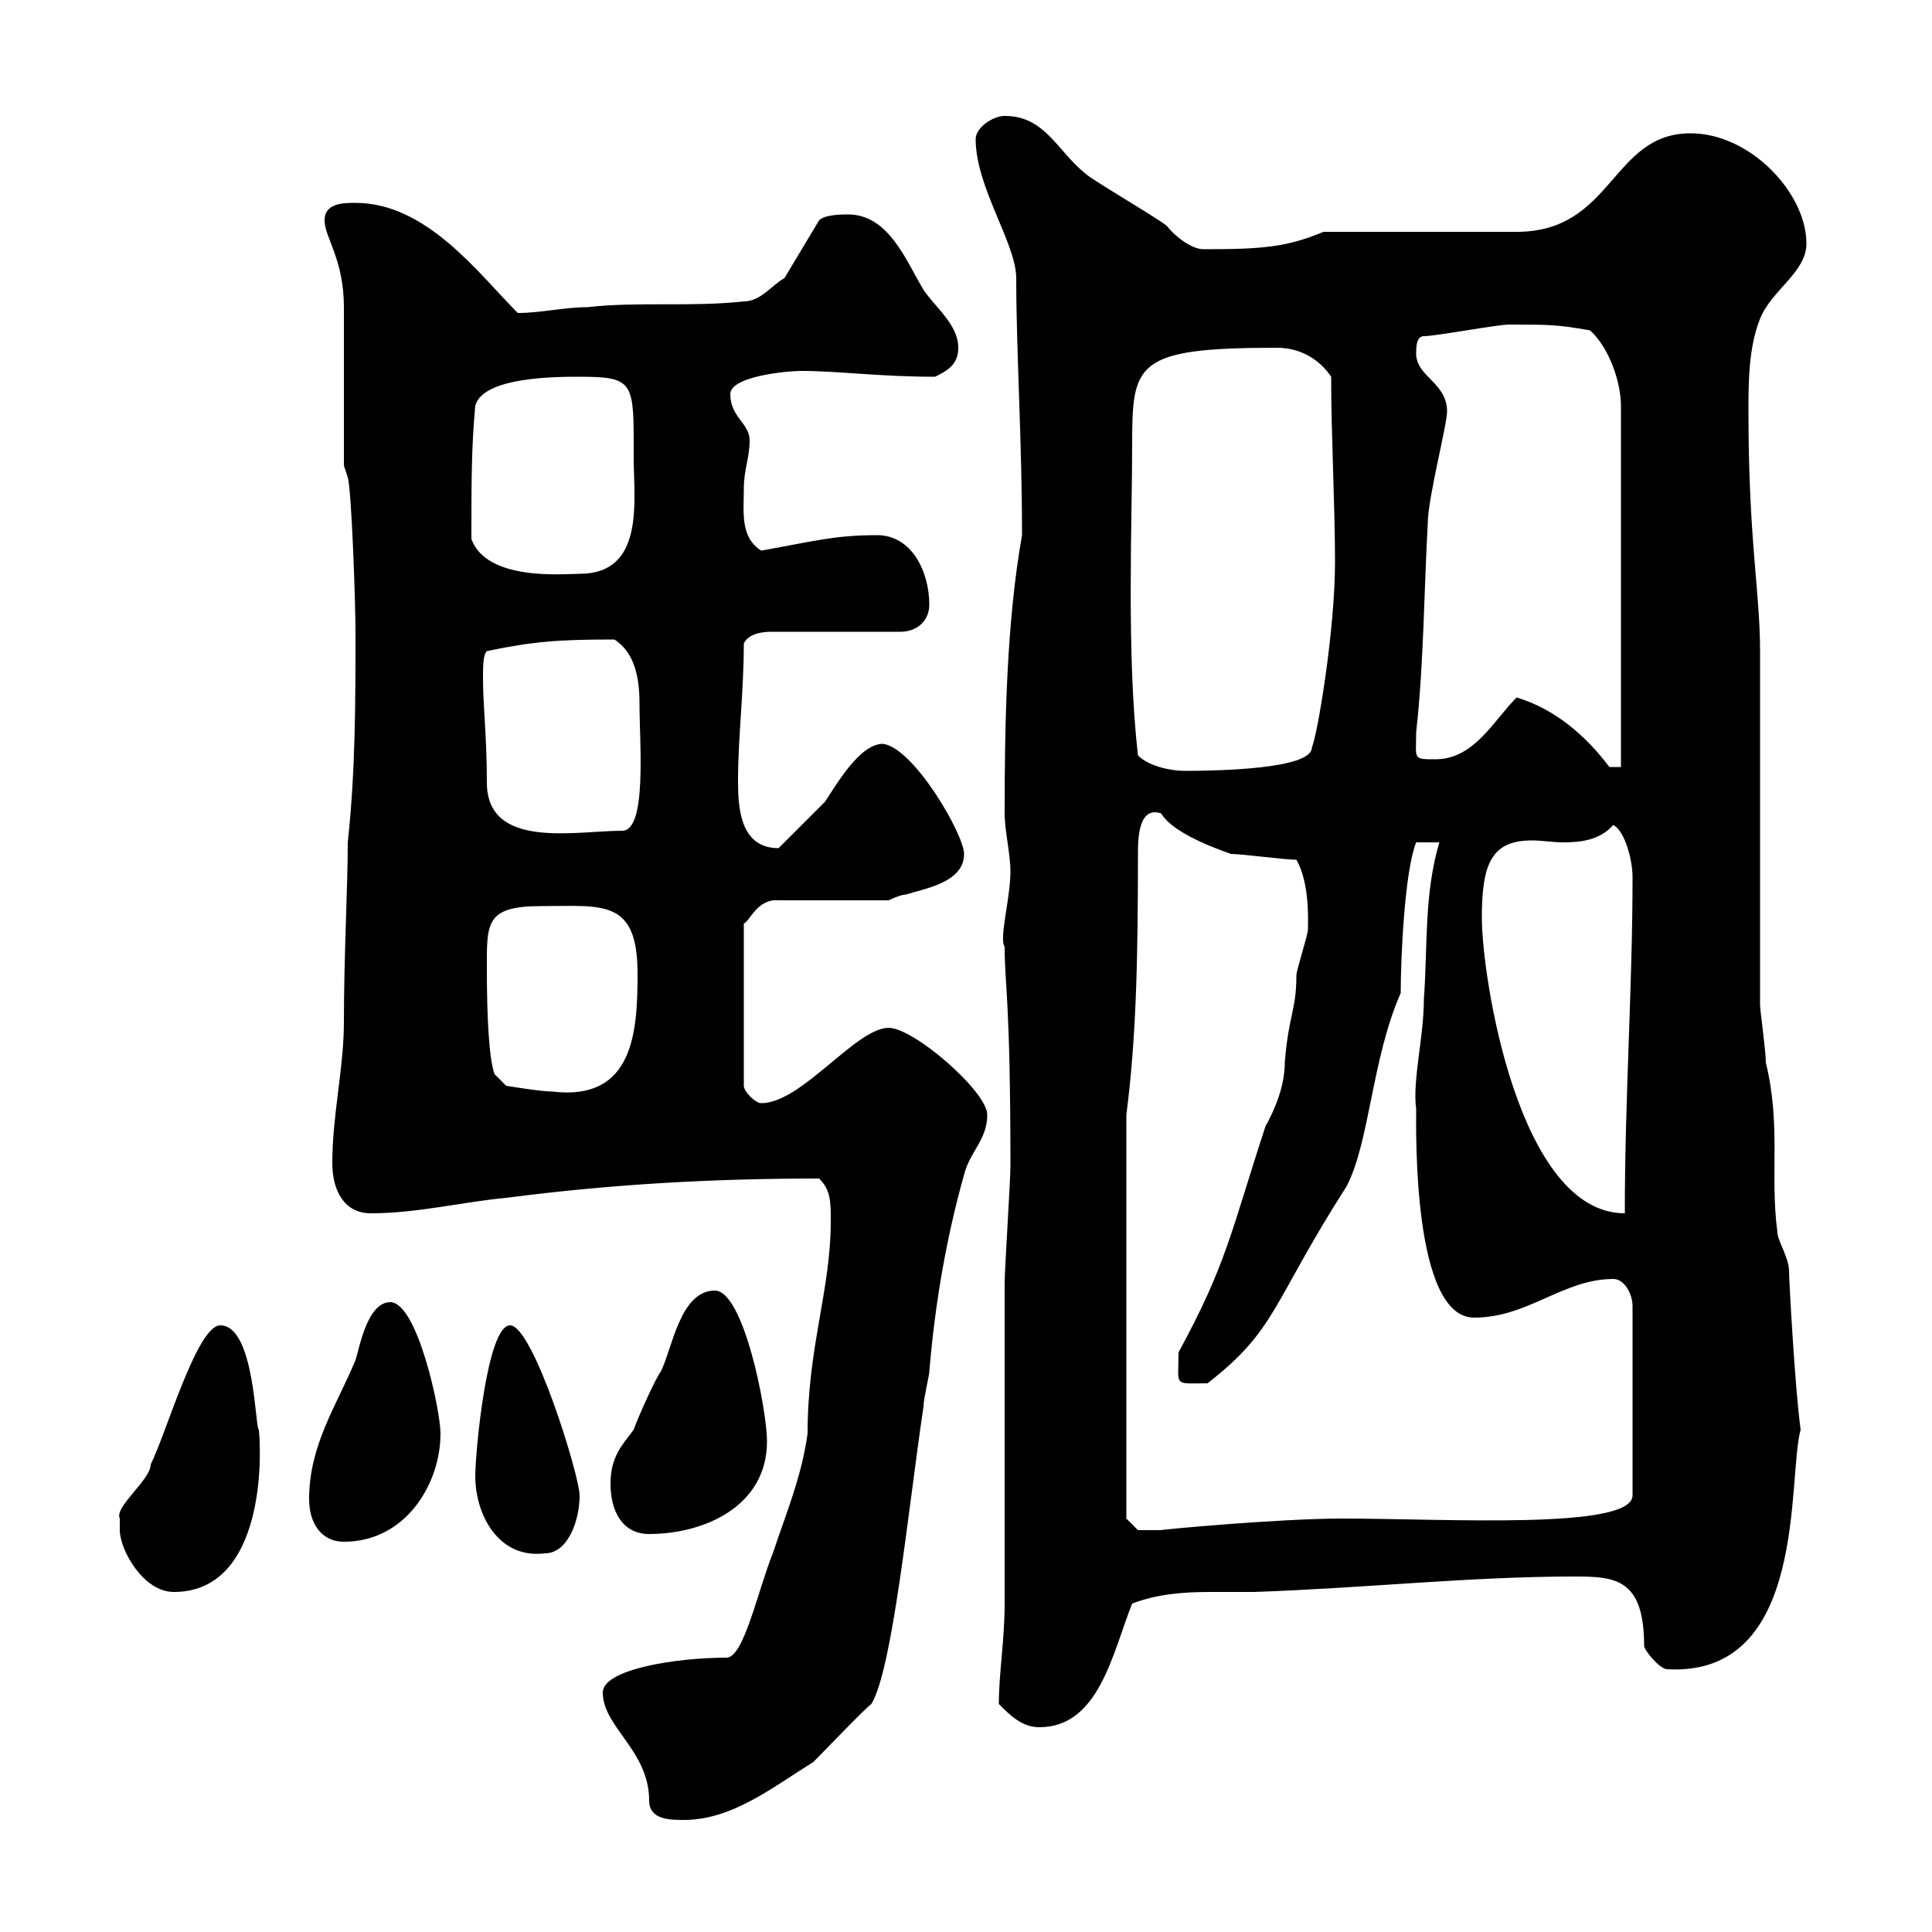 <svg xmlns="http://www.w3.org/2000/svg" xmlns:xlink="http://www.w3.org/1999/xlink" width="300" height="300"><path d="M93.60 262.80C93.60 268.20 100.80 271.80 100.80 279.60C100.80 282.60 104.10 282.60 106.20 282.60C113.70 282.60 120 277.50 126.30 273.60C128.10 271.80 134.40 265.20 135.30 264.60C138.60 259.20 141 234.60 143.40 218.40C143.40 217.20 144.30 213.60 144.30 213C145.20 202.20 147 192 149.70 182.40C150.60 178.80 153.30 177 153.30 173.10C153.30 169.50 141.90 159.60 138 159.60C132.90 159.60 124.50 171.30 118.20 171.30C117.30 171.30 115.50 169.50 115.50 168.60L115.50 143.40C116.40 143.10 117.60 139.50 120.90 139.80L138 139.80C138 139.80 139.80 138.90 140.70 138.90C143.40 138 149.70 137.10 149.70 132.60C149.70 129.60 141.90 116.10 137.10 115.50C133.50 115.50 129.90 121.80 128.10 124.50C127.20 125.40 121.80 130.80 120.90 131.70C114.90 131.70 114.60 125.40 114.60 121.20C114.60 114.60 115.50 107.40 115.50 99.90C116.40 98.10 119.10 98.10 120 98.10L139.80 98.10C142.50 98.10 144.30 96.30 144.30 93.90C144.30 88.80 141.60 83.10 136.20 83.10C129.60 83.10 126.60 84 118.20 85.50C114.90 83.40 115.50 79.50 115.50 75.90C115.50 72.90 116.40 71.10 116.40 68.40C116.40 65.70 113.40 64.80 113.40 61.20C113.40 58.50 121.80 57.60 124.50 57.60C130.20 57.60 136.50 58.50 145.20 58.50C147 57.60 148.80 56.70 148.80 54C148.80 50.40 145.20 47.70 143.40 45C140.70 40.50 138 33.30 131.70 33.30C130.80 33.30 128.10 33.30 127.20 34.20L121.80 43.20C120 44.10 118.20 46.80 115.50 46.80C107.40 47.70 99 46.80 91.20 47.70C87.60 47.70 84 48.60 80.40 48.60C74.40 42.60 66.30 31.50 55.20 31.50C53.40 31.50 50.40 31.50 50.40 34.20C50.40 36.90 53.40 40.20 53.40 47.70C53.40 51.30 53.40 68.40 53.40 72.30L54 74.10C54.60 76.20 55.20 93.60 55.20 98.10C55.20 108.90 55.20 119.70 54 130.80C54 137.70 53.40 148.50 53.40 158.70C53.40 165.90 51.60 173.10 51.60 180.60C51.60 184.80 53.40 188.40 57.60 188.40C64.80 188.40 72 186.60 78.60 186C94.80 183.90 110.40 183 127.20 183C129 184.80 129 186.60 129 189.60C129 200.40 125.40 209.10 125.40 222.60C124.50 229.20 122.10 234.90 120 241.20C117.60 247.20 115.50 257.40 112.80 257.40C105 257.40 93.60 259.20 93.60 262.80ZM155.10 264.60C156.90 266.40 158.70 268.20 161.40 268.20C170.70 268.20 172.80 256.50 175.80 249C179.70 247.50 183.90 247.20 187.80 247.20C190.20 247.20 192.60 247.20 194.70 247.20C212.10 246.60 228.30 244.80 244.50 244.80C250.80 244.80 255.30 245.10 255.30 255.60C255.30 256.20 257.70 259.20 258.90 259.20C280.80 260.40 277.50 229.50 279.60 222C278.70 215.40 277.80 198.60 277.80 197.40C277.80 195.30 276 192.60 276 191.40C274.80 182.40 276.60 174.90 274.20 165C274.20 163.20 273.30 156.90 273.30 156L273.30 101.10C273.30 91.80 271.50 84 271.50 63.90C271.50 59.40 271.50 54 273.30 49.50C275.10 45 280.50 42.30 280.50 37.80C280.50 30 271.80 20.70 262.50 20.70C250.20 20.70 250.50 36 235.50 36C230.70 36 210.30 36 205.50 36C199.80 38.40 195.90 38.70 186.90 38.70C184.80 38.70 182.10 36.30 181.20 35.10C180.30 34.20 169.50 27.90 168.60 27C164.10 23.40 162.30 18 156 18C154.20 18 151.50 19.80 151.50 21.60C151.50 29.10 157.80 37.80 157.80 43.20C157.80 54.60 158.70 68.40 158.70 83.10C156.30 96.60 156 112.20 156 126.30C156 129 156.90 132.60 156.90 135.30C156.90 139.50 155.10 145.80 156 147C156 153 156.90 155.10 156.90 181.20C156.90 183 156 197.40 156 199.20C156 206.40 156 241.80 156 249C156 254.70 155.10 259.80 155.10 264.60ZM18.60 237.60C18.60 240.60 22.20 247.20 27 247.20C40.20 247.20 40.80 228.60 40.20 222C39.60 222 39.60 205.80 34.20 205.80C30.60 205.80 25.80 222.60 23.40 227.40C23.40 229.80 17.70 234 18.60 235.80C18.60 235.80 18.60 237.60 18.60 237.60ZM73.80 229.20C73.80 235.20 77.40 242.10 84.60 241.20C88.20 241.20 90 236.10 90 232.20C90 229.20 82.80 205.80 79.20 205.80C75.60 205.80 73.80 225.60 73.80 229.20ZM48 232.80C48 236.40 49.80 239.40 53.40 239.40C63 239.40 68.40 230.40 68.40 222.60C68.40 219 64.80 202.20 60.60 202.20C57 202.20 55.80 209.40 55.20 211.20C52.20 218.40 48 224.40 48 232.80ZM94.80 230.40C94.80 234.60 96.60 238.20 100.80 238.20C109.20 238.20 119.10 234 119.10 223.80C119.10 219 115.50 200.40 111 200.40C105.60 200.40 104.40 209.40 102.60 213C102 213.60 99 220.20 98.40 222C96.60 224.40 94.80 226.20 94.80 230.40ZM174.90 235.80L174.90 173.10C176.40 161.40 176.70 149.70 176.70 132.60C176.70 130.50 176.70 125.10 180.30 126.30C182.40 129.90 191.40 132.60 191.10 132.60C192.90 132.60 199.50 133.50 201.30 133.50C203.40 137.10 203.10 143.10 203.10 144.30C203.10 145.20 201.30 150.60 201.30 151.50C201.30 156.90 200.10 157.50 199.50 165C199.50 168.60 198 172.20 196.50 174.90C191.10 191.40 190.50 196.20 183 210C183 215.40 182.10 214.80 187.50 214.80C198.30 206.40 197.40 202.50 209.10 184.20C212.70 177.30 213 164.40 217.50 154.20C217.50 148.80 218.10 135.30 219.90 130.80L223.50 130.80C221.10 138.90 221.70 147 221.10 155.10C221.10 161.10 219.30 167.70 219.90 172.20C219.90 175.50 219.30 204.60 228.90 204.60C237.30 204.60 242.70 198.60 250.50 198.60C252.30 198.60 253.50 201 253.50 202.80L253.50 232.20C253.50 237.60 224.40 235.80 208.50 235.80C198.30 235.80 179.40 237.60 180.30 237.60C179.40 237.60 176.70 237.60 176.70 237.60ZM230.10 142.50C230.10 134.10 231.60 130.50 237.90 130.50C239.40 130.50 241.20 130.80 242.70 130.80C245.40 130.80 248.40 130.50 250.50 128.10C252.30 129 253.50 133.50 253.50 136.20C253.50 153.30 252.30 170.40 252.30 188.40C235.80 188.40 230.10 151.80 230.10 142.50ZM75.60 150.60C75.60 143.40 75.30 140.70 84 140.70C93.60 140.70 99 139.50 99 151.20C99 160.20 98.40 171 85.80 169.50C84 169.50 78.60 168.60 78.60 168.60L76.80 166.80C75.90 164.40 75.60 157.50 75.60 150.60ZM75 105.30C75 103.50 75 101.70 75.60 101.10C82.80 99.60 86.70 99.30 95.40 99.30C98.70 101.40 99.30 105.60 99.30 109.20C99.30 115.50 100.50 129 96.60 129C89.40 129 75.60 132 75.60 121.50C75.60 114.30 75 109.80 75 105.30ZM176.70 117.30C174.90 101.40 175.80 81 175.80 69.30C175.80 56.40 176.10 54 198.30 54C201.90 54 204.90 55.80 206.70 58.50C206.70 67.50 207.30 78.60 207.30 87.30C207.30 97.80 204.60 114 203.70 116.10C203.70 119.40 189.30 119.70 183.90 119.70C182.10 119.70 178.50 119.10 176.70 117.30ZM235.50 108.30C231.90 111.90 228.90 117.90 222.90 117.90C219.30 117.90 219.90 117.90 219.90 113.70C221.10 102.90 221.10 92.10 221.70 81.30C221.70 77.40 224.70 66 224.70 63.90C224.70 59.40 219.90 58.50 219.90 54.90C219.90 54 219.90 52.20 221.10 52.20C222.90 52.20 232.50 50.40 234.30 50.40C240.60 50.40 241.80 50.40 246.90 51.30C249.90 54 251.70 59.40 251.70 63L251.70 119.10L249.90 119.10C246.30 114.30 241.50 110.10 235.50 108.30ZM73.20 83.70C73.20 75 73.20 69.30 73.80 63C75 58.50 86.40 58.50 90 58.50C98.70 58.50 98.40 59.40 98.40 71.10C98.40 77.70 100.20 89.10 90 89.10C87.60 89.10 75.60 90.30 73.20 83.70Z"/></svg>